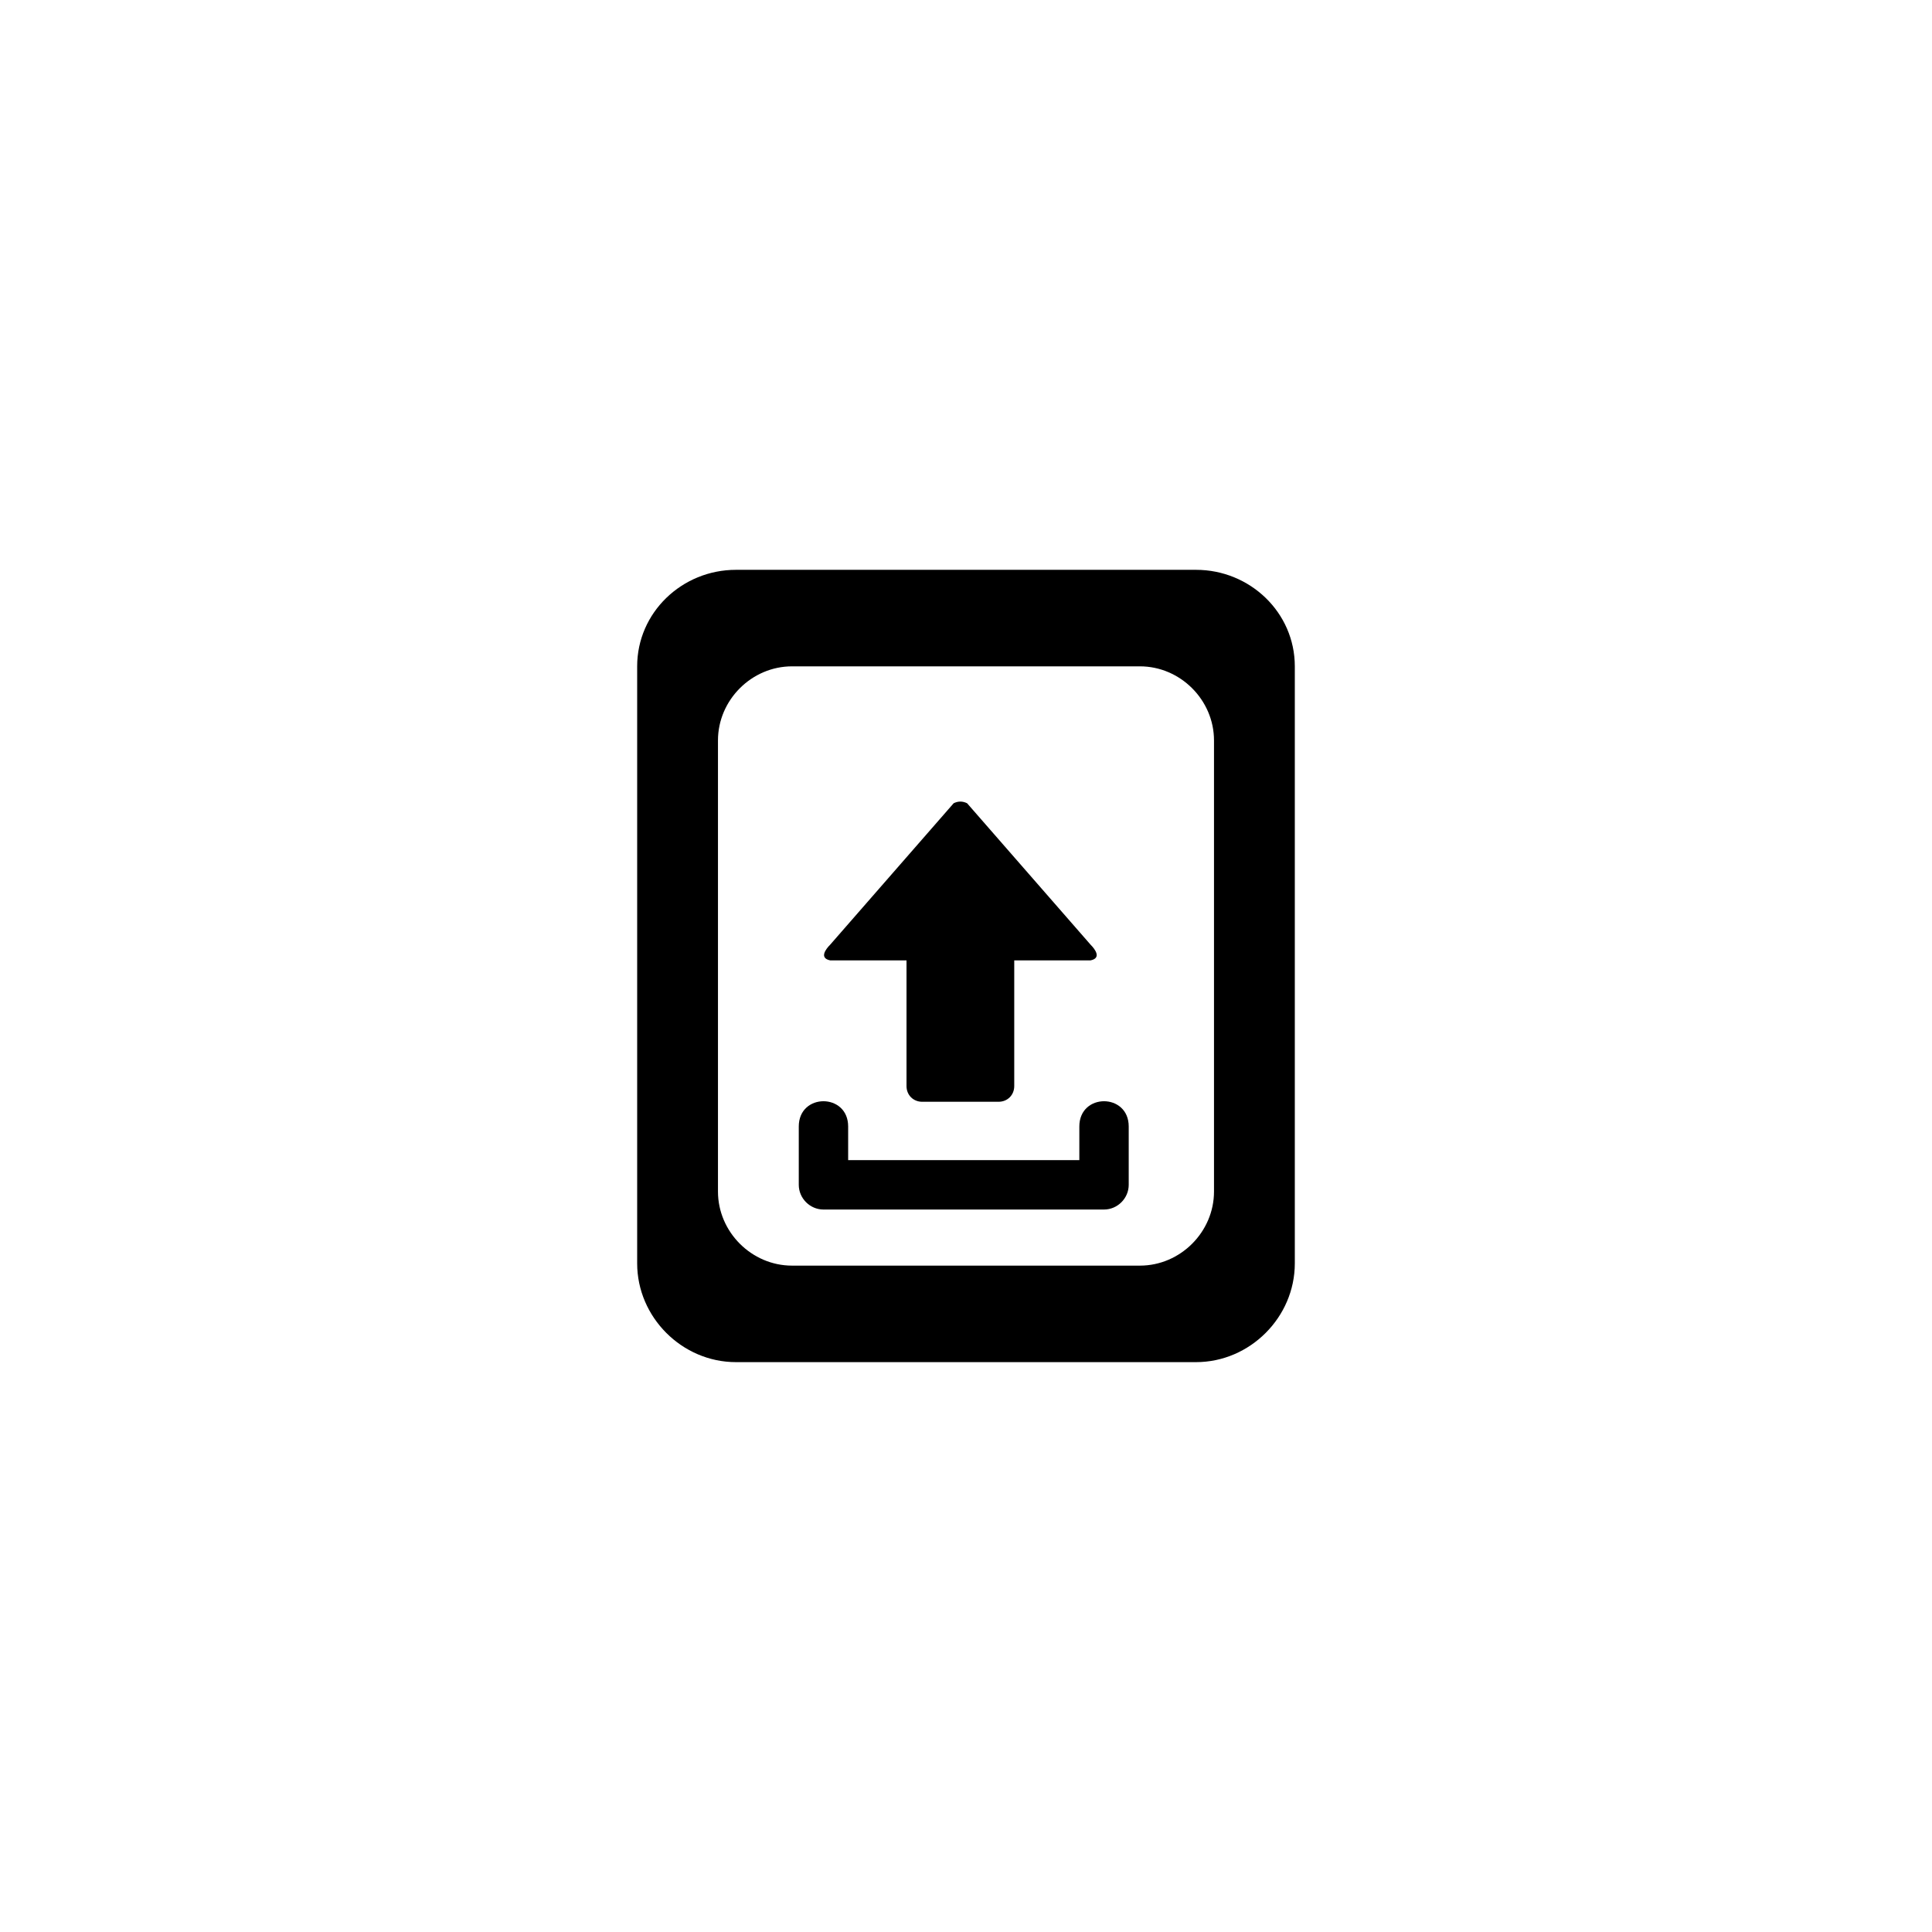 <?xml version="1.0" encoding="UTF-8"?>
<!-- Uploaded to: SVG Repo, www.svgrepo.com, Generator: SVG Repo Mixer Tools -->
<svg fill="#000000" width="800px" height="800px" version="1.1" viewBox="144 144 512 512" xmlns="http://www.w3.org/2000/svg">
 <path d="m368.77 442.53v8.922h61.266v-8.922c0-8.922 13.086-8.922 13.086 0v15.465c0 3.57-2.973 6.543-6.543 6.543h-74.352c-3.57 0-6.543-2.973-6.543-6.543v-15.465c0-8.922 13.086-8.922 13.086 0zm-29.742-147.52h121.94c14.277 0 26.172 11.301 26.172 25.578v158.22c0 14.277-11.895 26.172-26.172 26.172h-121.94c-14.277 0-26.172-11.895-26.172-26.172v-158.22c0-14.277 11.895-25.578 26.172-25.578zm14.871 25.578h92.195c10.707 0 19.629 8.922 19.629 19.629v119.56c0 10.707-8.922 19.629-19.629 19.629h-92.195c-10.707 0-19.629-8.922-19.629-19.629v-119.56c0-10.707 8.922-19.629 19.629-19.629zm42.828 36.285-32.715 37.473c-1.191 1.191-2.973 3.57 0 4.164h20.223v33.309c0 2.379 1.785 4.164 4.164 4.164h20.223c2.379 0 4.164-1.785 4.164-4.164v-33.309h20.223c2.973-0.594 1.191-2.973 0-4.164l-32.715-37.473c-1.191-0.594-2.379-0.594-3.57 0z" fill-rule="evenodd"/>
</svg>